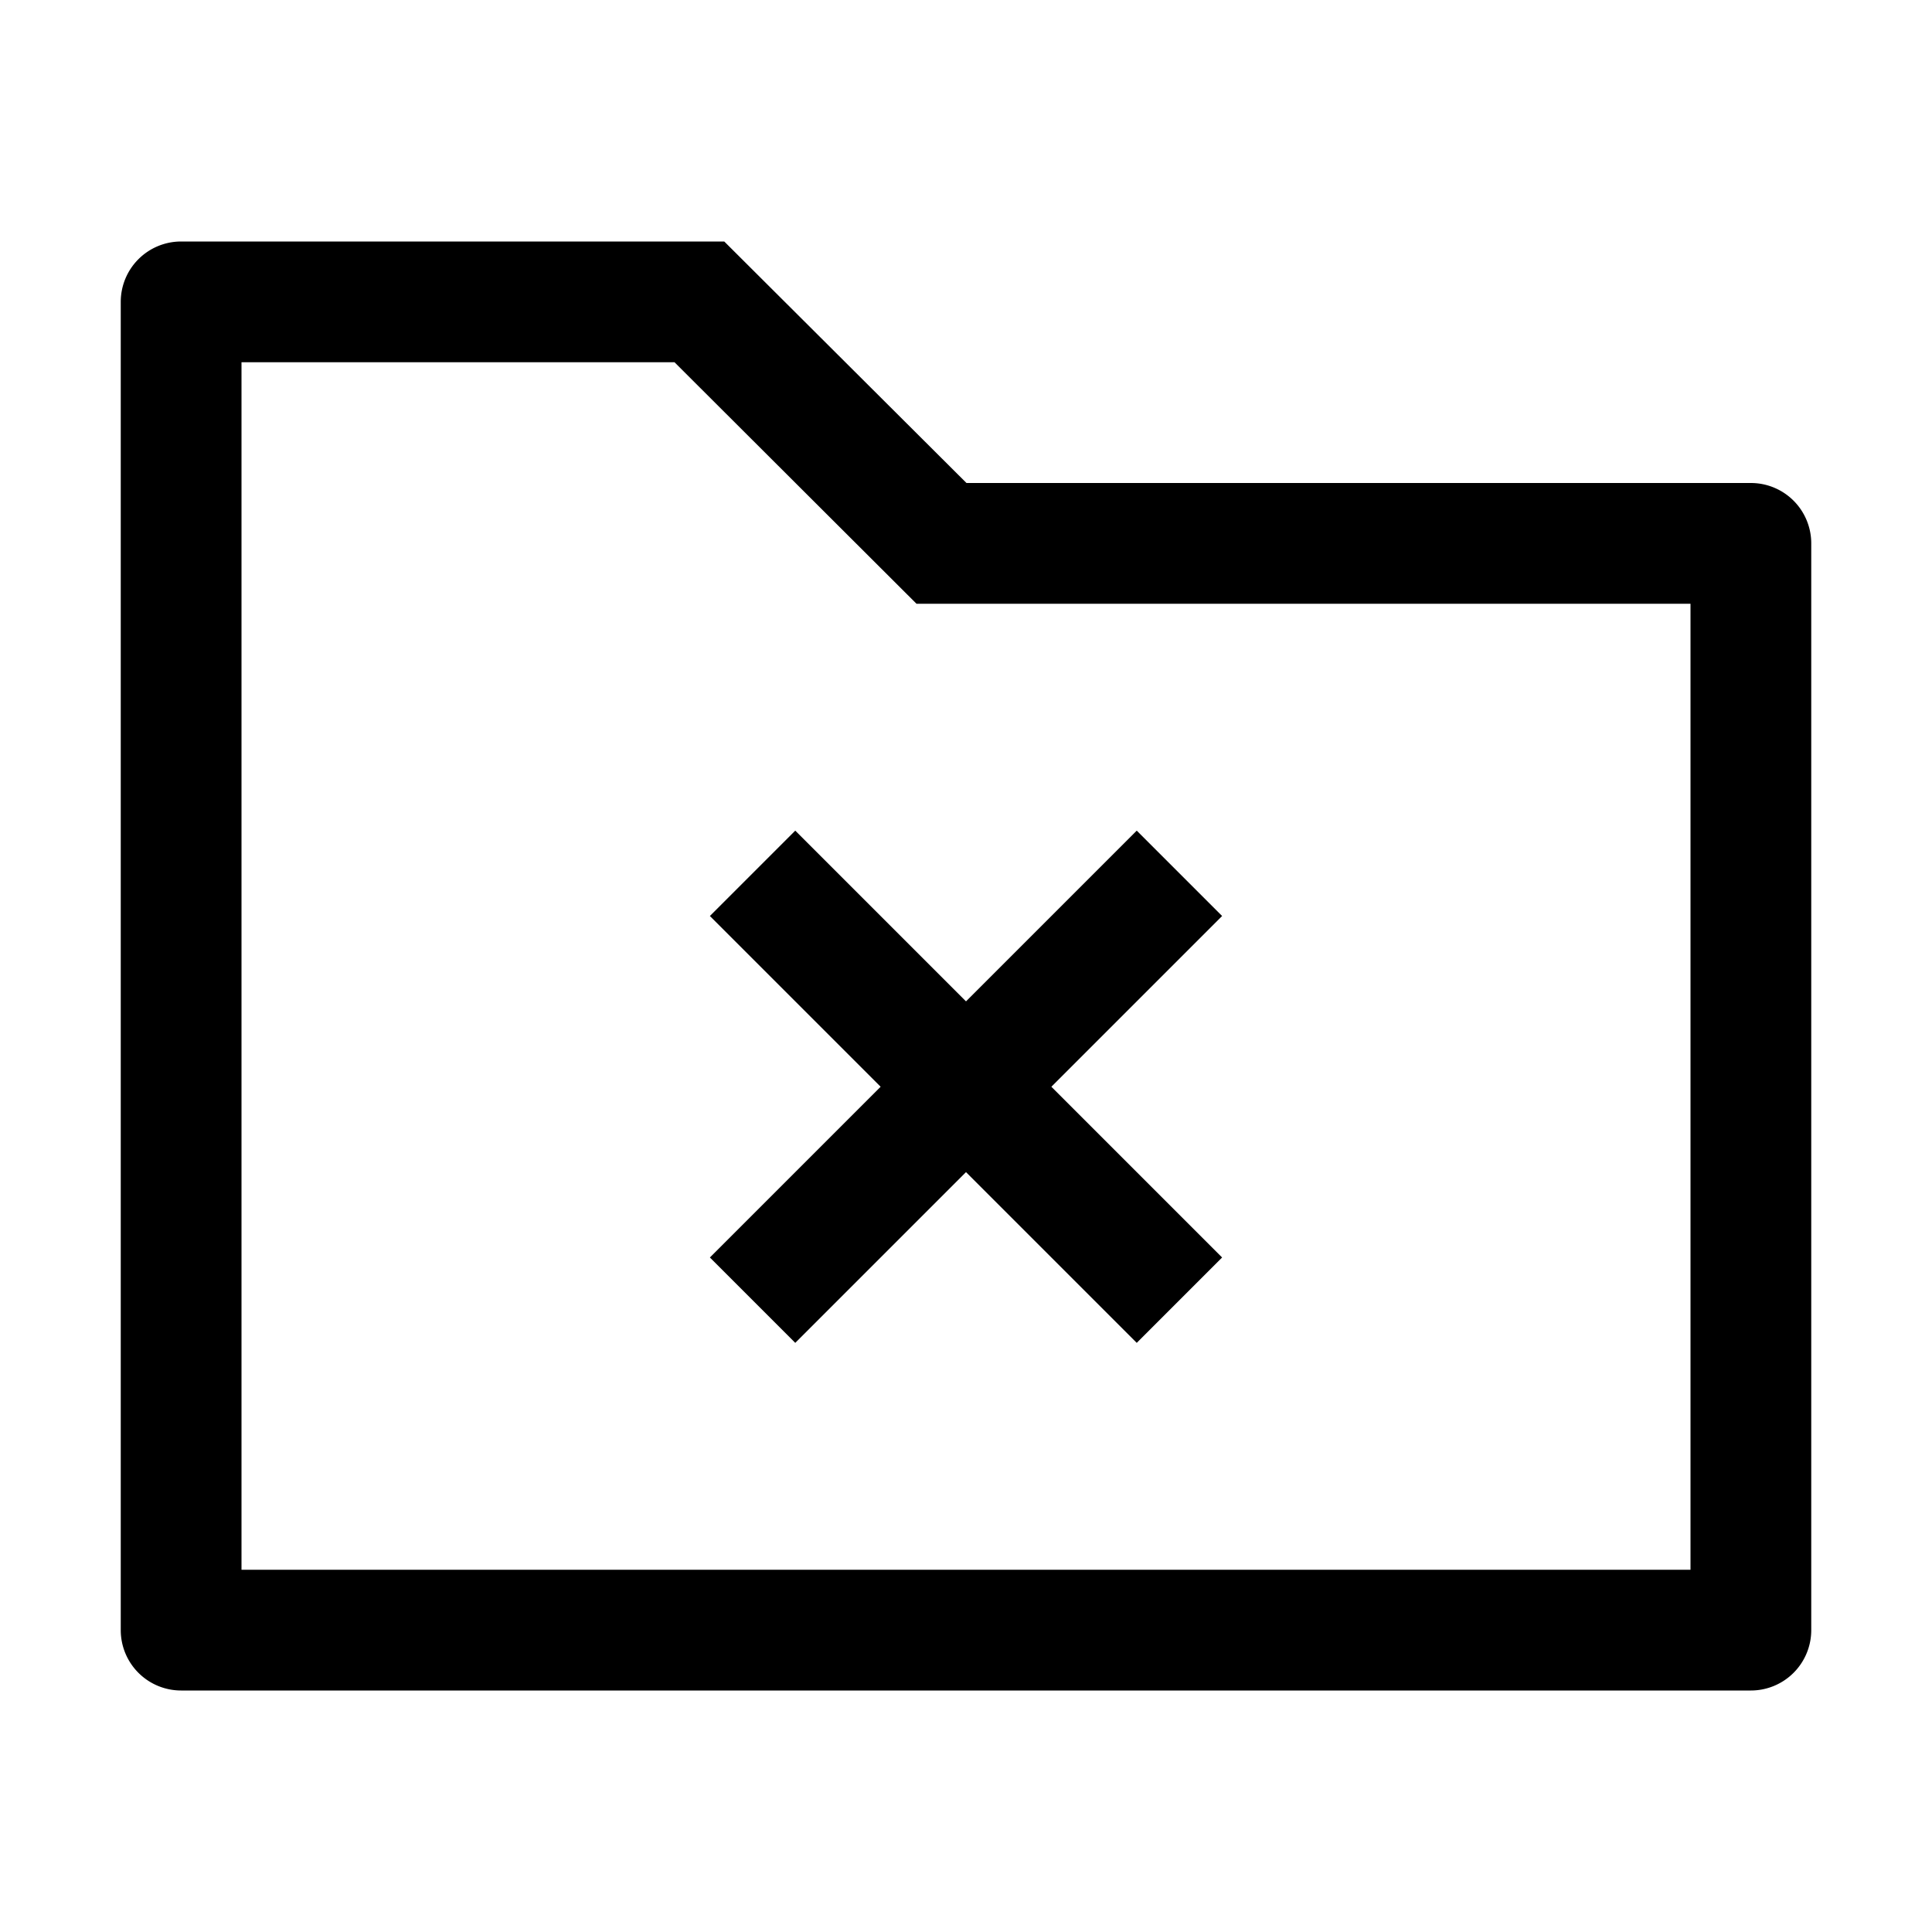 <?xml version="1.0" encoding="utf-8"?><!-- Скачано с сайта svg4.ru / Downloaded from svg4.ru -->
<svg width="800px" height="800px" viewBox="0 0 1024 1024" class="icon" xmlns="http://www.w3.org/2000/svg"><path fill="#000000" d="M128 192v640h768V320H485.76L357.504 192H128zm-32-64h287.872l128.384 128H928a32 32 0 0132 32v576a32 32 0 01-32 32H96a32 32 0 01-32-32V160a32 32 0 0132-32zm370.752 448l-90.496-90.496 45.248-45.248L512 530.752l90.496-90.496 45.248 45.248L557.248 576l90.496 90.496-45.248 45.248L512 621.248l-90.496 90.496-45.248-45.248L466.752 576z"/></svg>